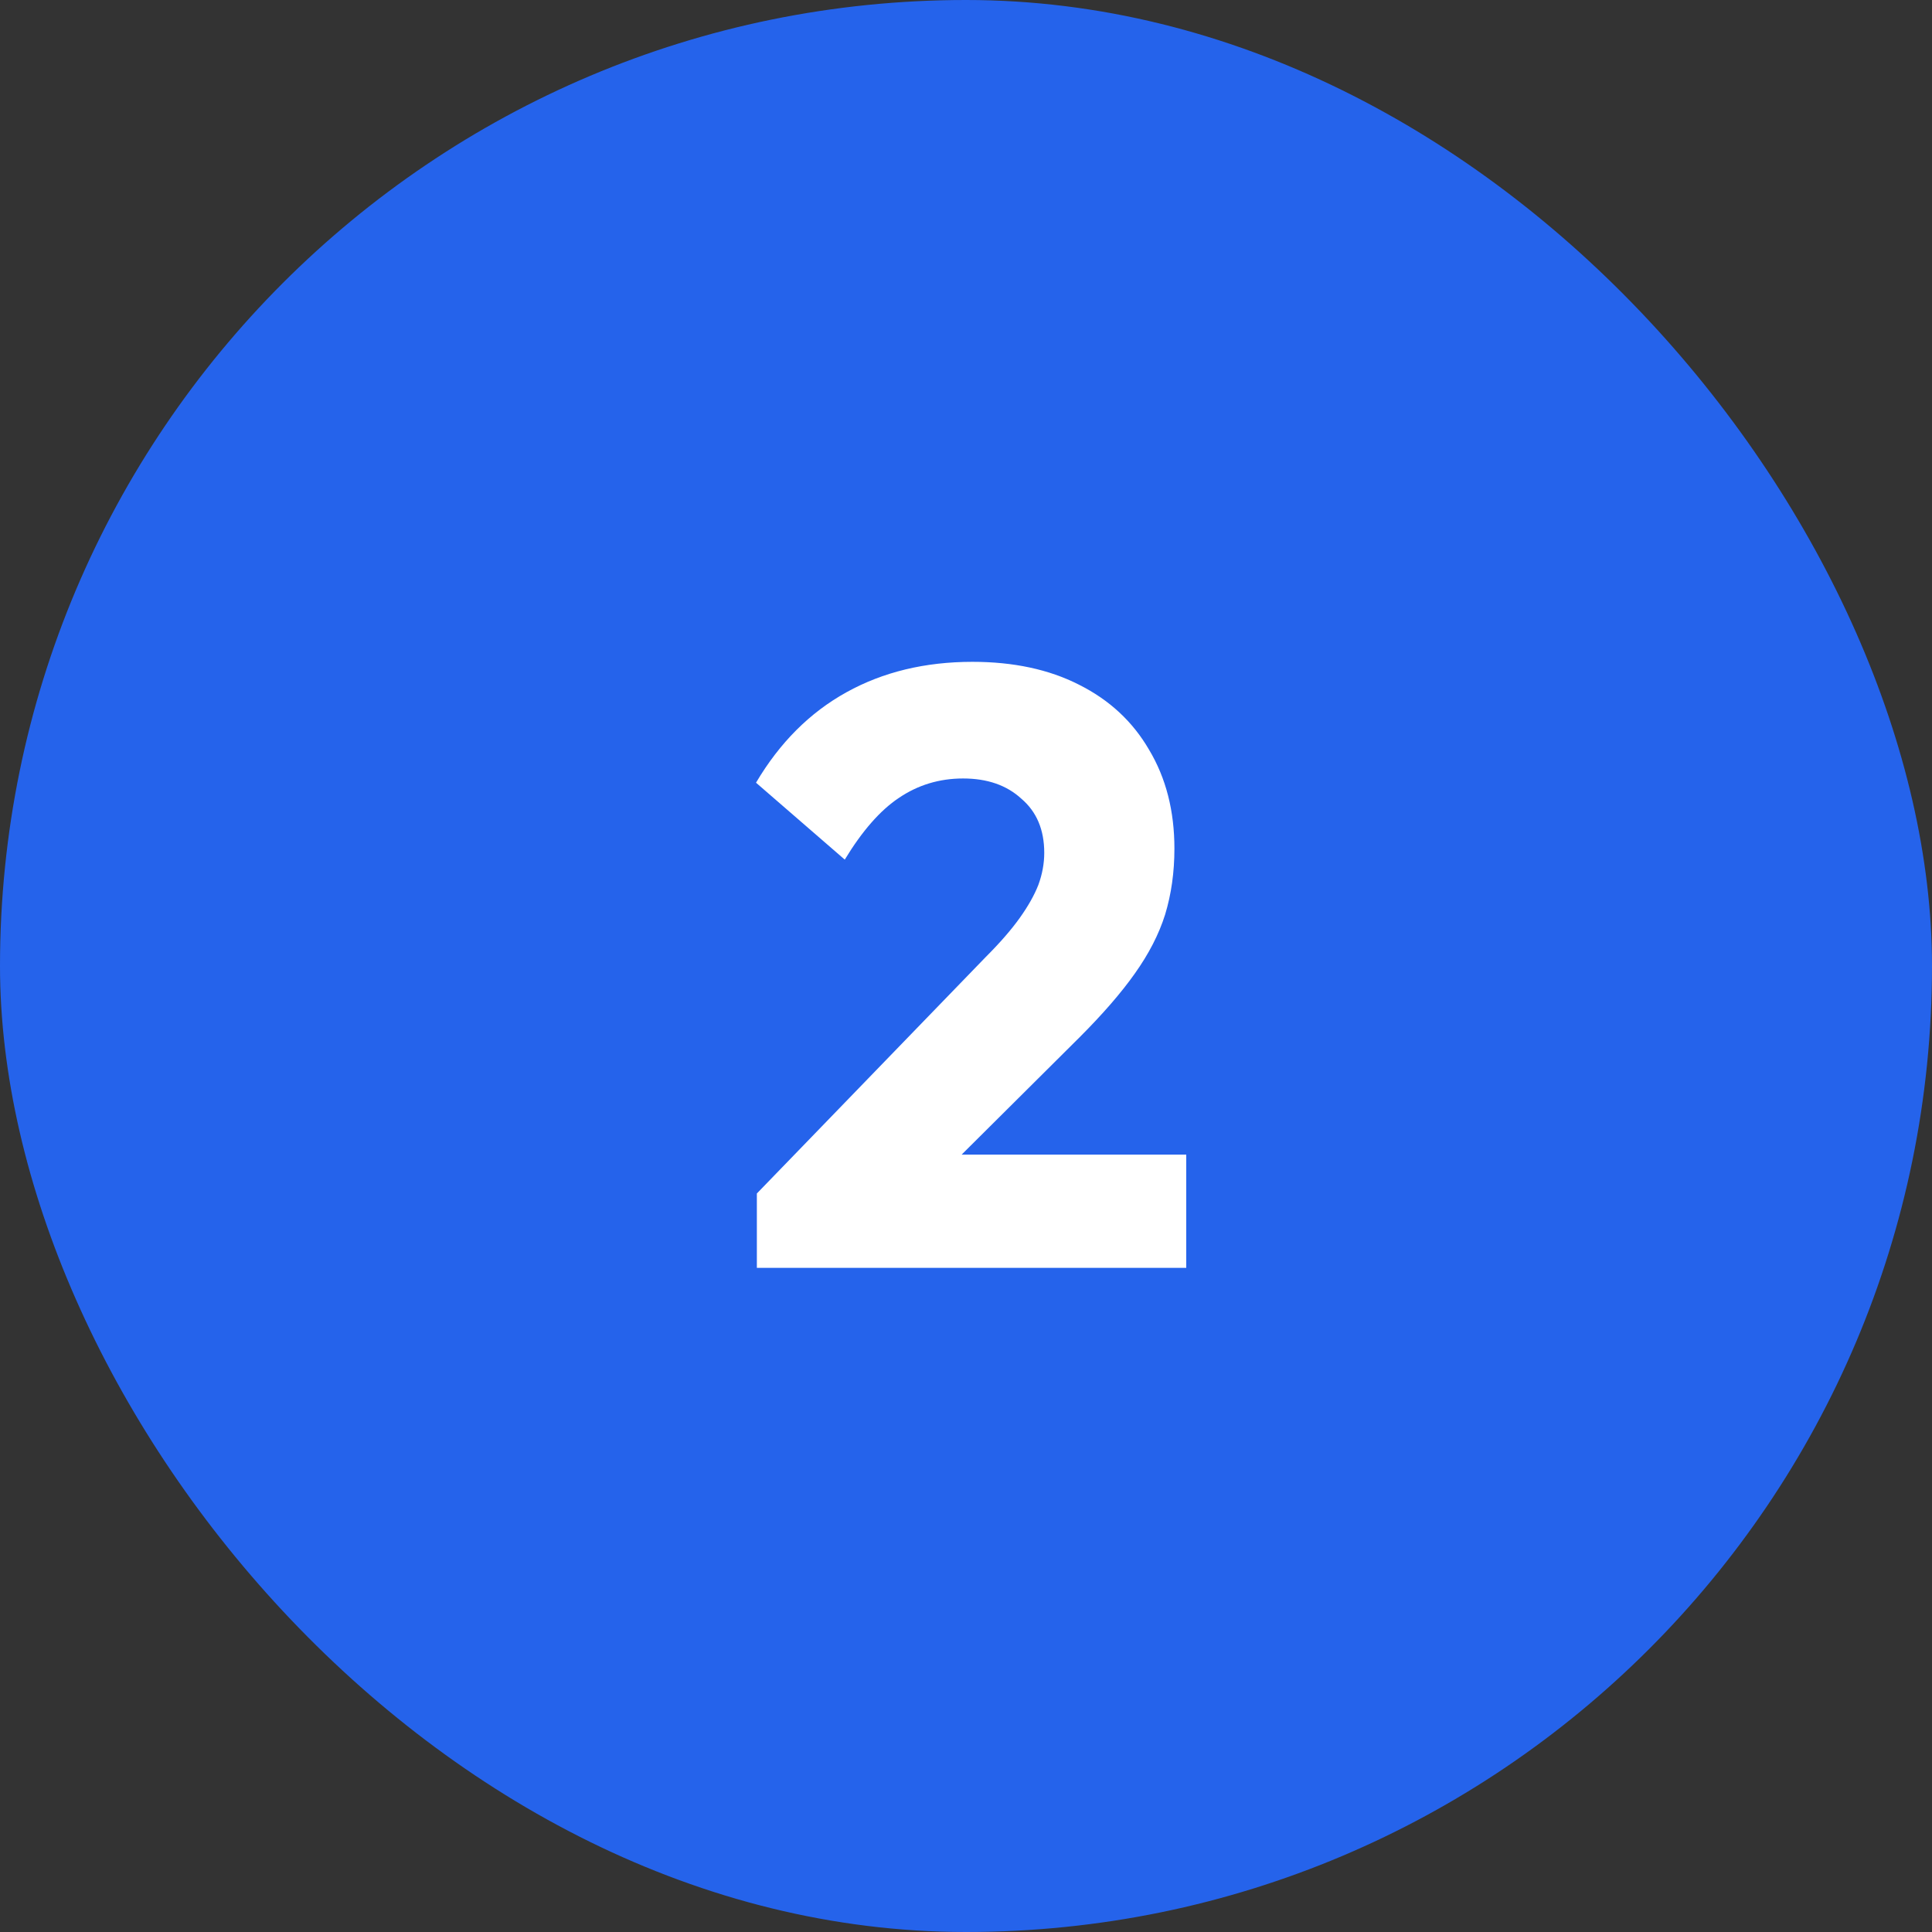 <svg xmlns="http://www.w3.org/2000/svg" width="32" height="32" viewBox="0 0 32 32" fill="none"><rect x="0" y="0" width="32" height="32" fill="#333333" stroke="none"/><rect width="32" height="32" rx="16" fill="#2563EB"></rect><path d="M12.536 19.768L16.33 15.848C16.563 15.615 16.75 15.4 16.89 15.204C17.03 15.008 17.132 14.826 17.198 14.658C17.263 14.481 17.296 14.303 17.296 14.126C17.296 13.743 17.17 13.445 16.918 13.23C16.675 13.006 16.353 12.894 15.952 12.894C15.56 12.894 15.205 13.001 14.888 13.216C14.58 13.421 14.281 13.762 13.992 14.238L12.522 12.964C12.914 12.301 13.413 11.802 14.02 11.466C14.626 11.13 15.322 10.962 16.106 10.962C16.787 10.962 17.375 11.088 17.87 11.34C18.374 11.592 18.761 11.951 19.032 12.418C19.312 12.885 19.452 13.431 19.452 14.056C19.452 14.448 19.4 14.812 19.298 15.148C19.195 15.475 19.027 15.801 18.794 16.128C18.57 16.445 18.266 16.795 17.884 17.178L15.252 19.796L12.536 19.768ZM12.536 21V19.768L14.398 19.124H19.648V21H12.536Z" fill="white"></path></svg>